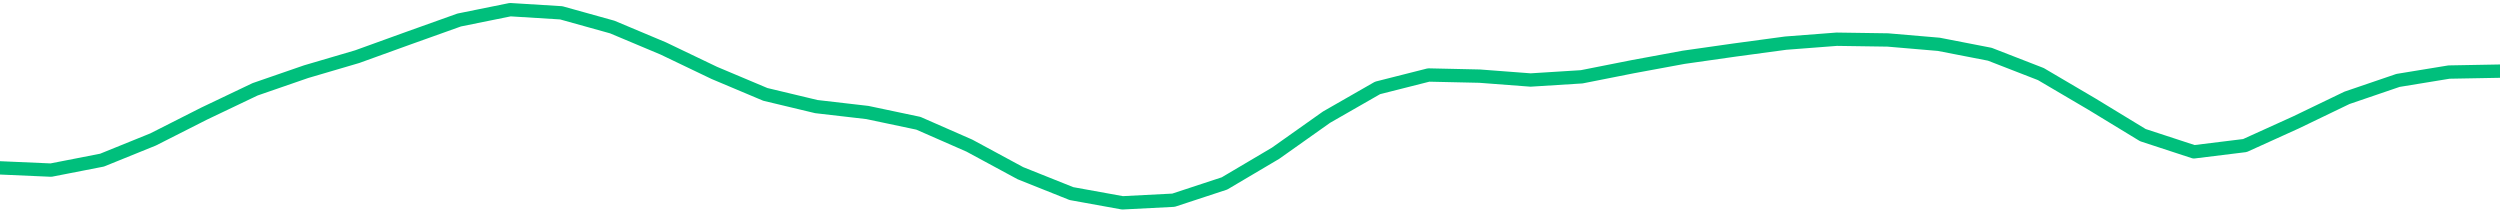 <svg height="17" viewBox="0 0 150 12.75" width="200" xmlns="http://www.w3.org/2000/svg"><defs><style>*{stroke-linecap:butt;stroke-linejoin:round}</style></defs><g id="figure_1"><path d="M0 12.75h150V0H0z" style="fill:none" id="patch_1"/><g id="axes_1"><path clip-path="url(#p08a0bc2317)" d="m0 10.072 3.061.134 3.061-.598 3.062-1.24 3.06-1.55 3.062-1.46L18.367 4.3 21.43 3.4l3.06-1.106L27.552 1.2l3.061-.62 3.061.189 3.062.853 3.06 1.285 3.062 1.467 3.061 1.289 3.062.733 3.06.354 3.062.646 3.061 1.342 3.061 1.654 3.062 1.224 3.06.554 3.062-.157 3.061-1.007 3.062-1.81 3.06-2.166 3.062-1.754 3.061-.775 3.062.068 3.06.232 3.062-.192 3.061-.606 3.061-.565 3.062-.436 3.06-.413 3.062-.235 3.061.045 3.062.261 3.06.595 3.062 1.19 3.061 1.8 3.061 1.863 3.062 1.003 3.06-.377 3.062-1.388 3.061-1.475 3.062-1.045 3.06-.501L150 4.268" style="fill:none;stroke:#00bf7c;stroke-linecap:square;stroke-width:.8" id="line2d_1"/></g></g><defs><clipPath id="p08a0bc2317"><path d="M0 0h150v12.75H0z"/></clipPath></defs></svg>